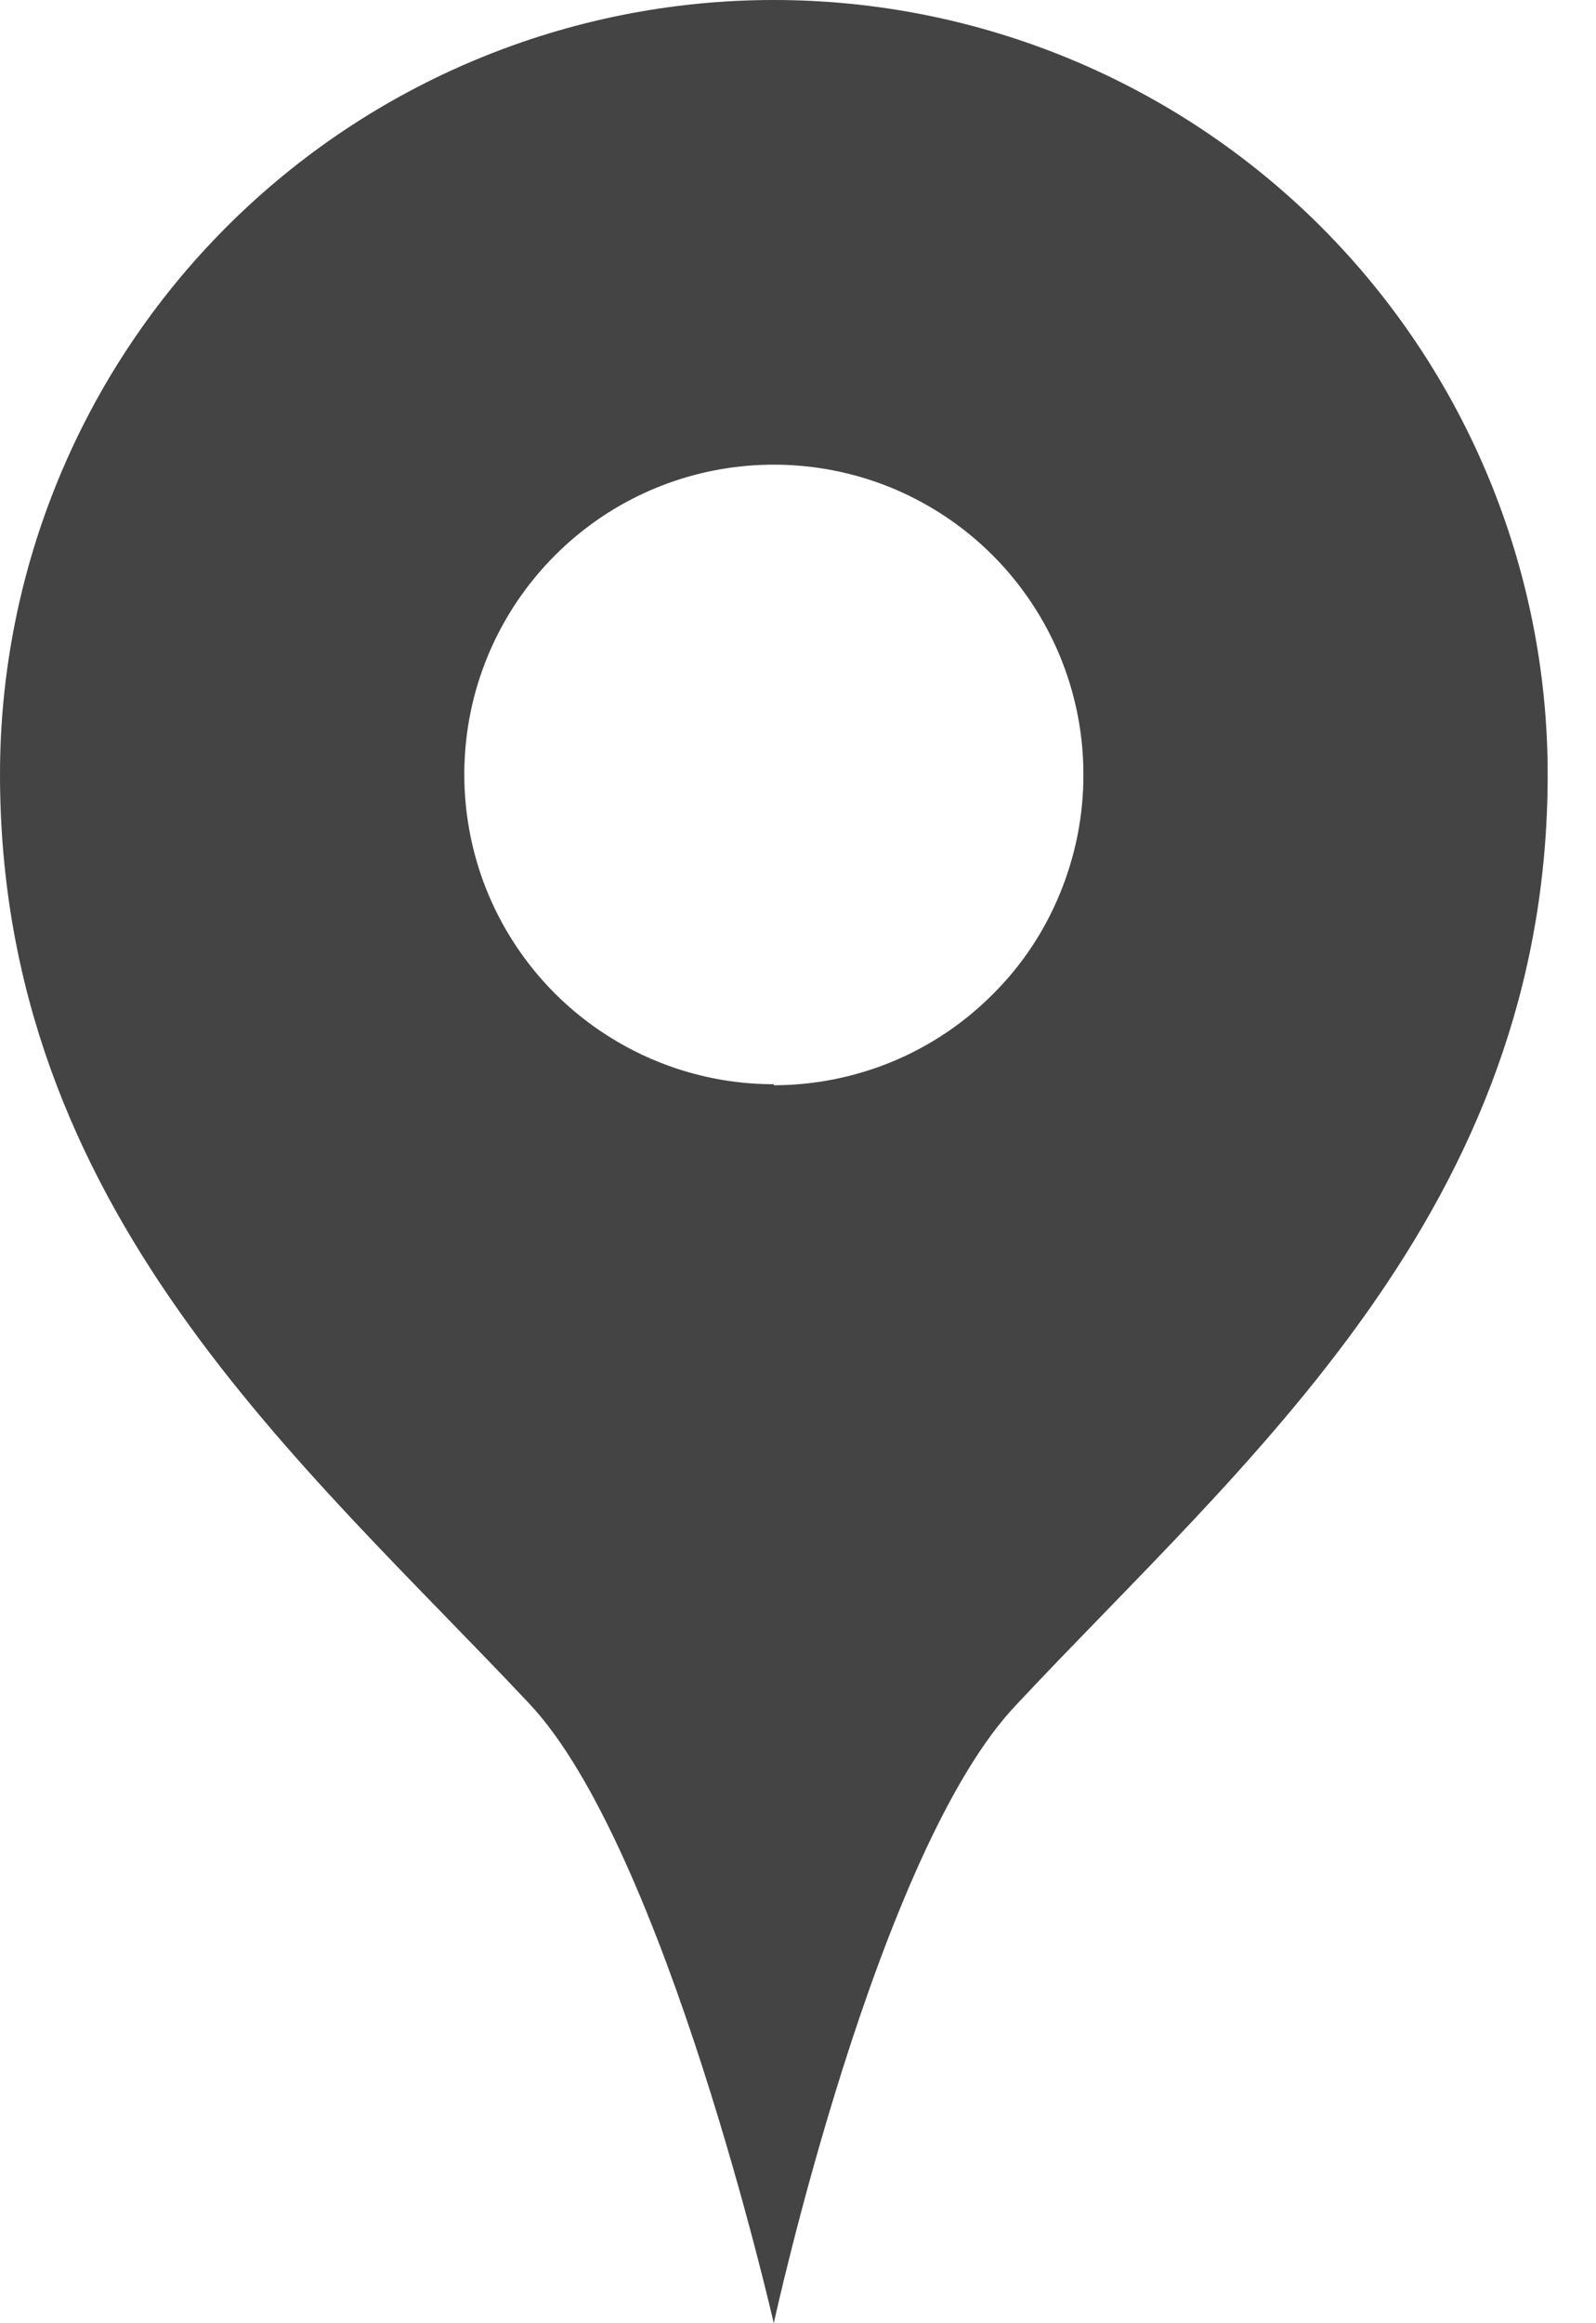 <svg width="11" height="16" viewBox="0 0 11 16" fill="none" xmlns="http://www.w3.org/2000/svg">
<path d="M5.333 0C3.919 0 2.562 0.562 1.562 1.562C0.562 2.562 0 3.919 0 5.333C0 8.334 2.084 10.069 3.648 11.733C4.587 12.729 5.333 16 5.333 16C5.333 16 6.044 12.736 7.012 11.733C8.576 10.062 10.667 8.334 10.667 5.333C10.667 3.919 10.105 2.562 9.105 1.562C8.104 0.562 6.748 0 5.333 0ZM5.333 7.467C4.911 7.467 4.499 7.342 4.148 7.107C3.797 6.873 3.524 6.54 3.362 6.15C3.201 5.76 3.159 5.331 3.241 4.917C3.323 4.503 3.527 4.123 3.825 3.825C4.123 3.526 4.503 3.323 4.917 3.241C5.331 3.159 5.76 3.201 6.15 3.362C6.54 3.524 6.873 3.797 7.107 4.148C7.342 4.499 7.467 4.911 7.467 5.333C7.468 5.614 7.413 5.892 7.306 6.152C7.2 6.412 7.043 6.648 6.844 6.846C6.646 7.045 6.411 7.203 6.151 7.311C5.892 7.418 5.614 7.474 5.333 7.474V7.467Z" fill="#444444"/>
</svg>
